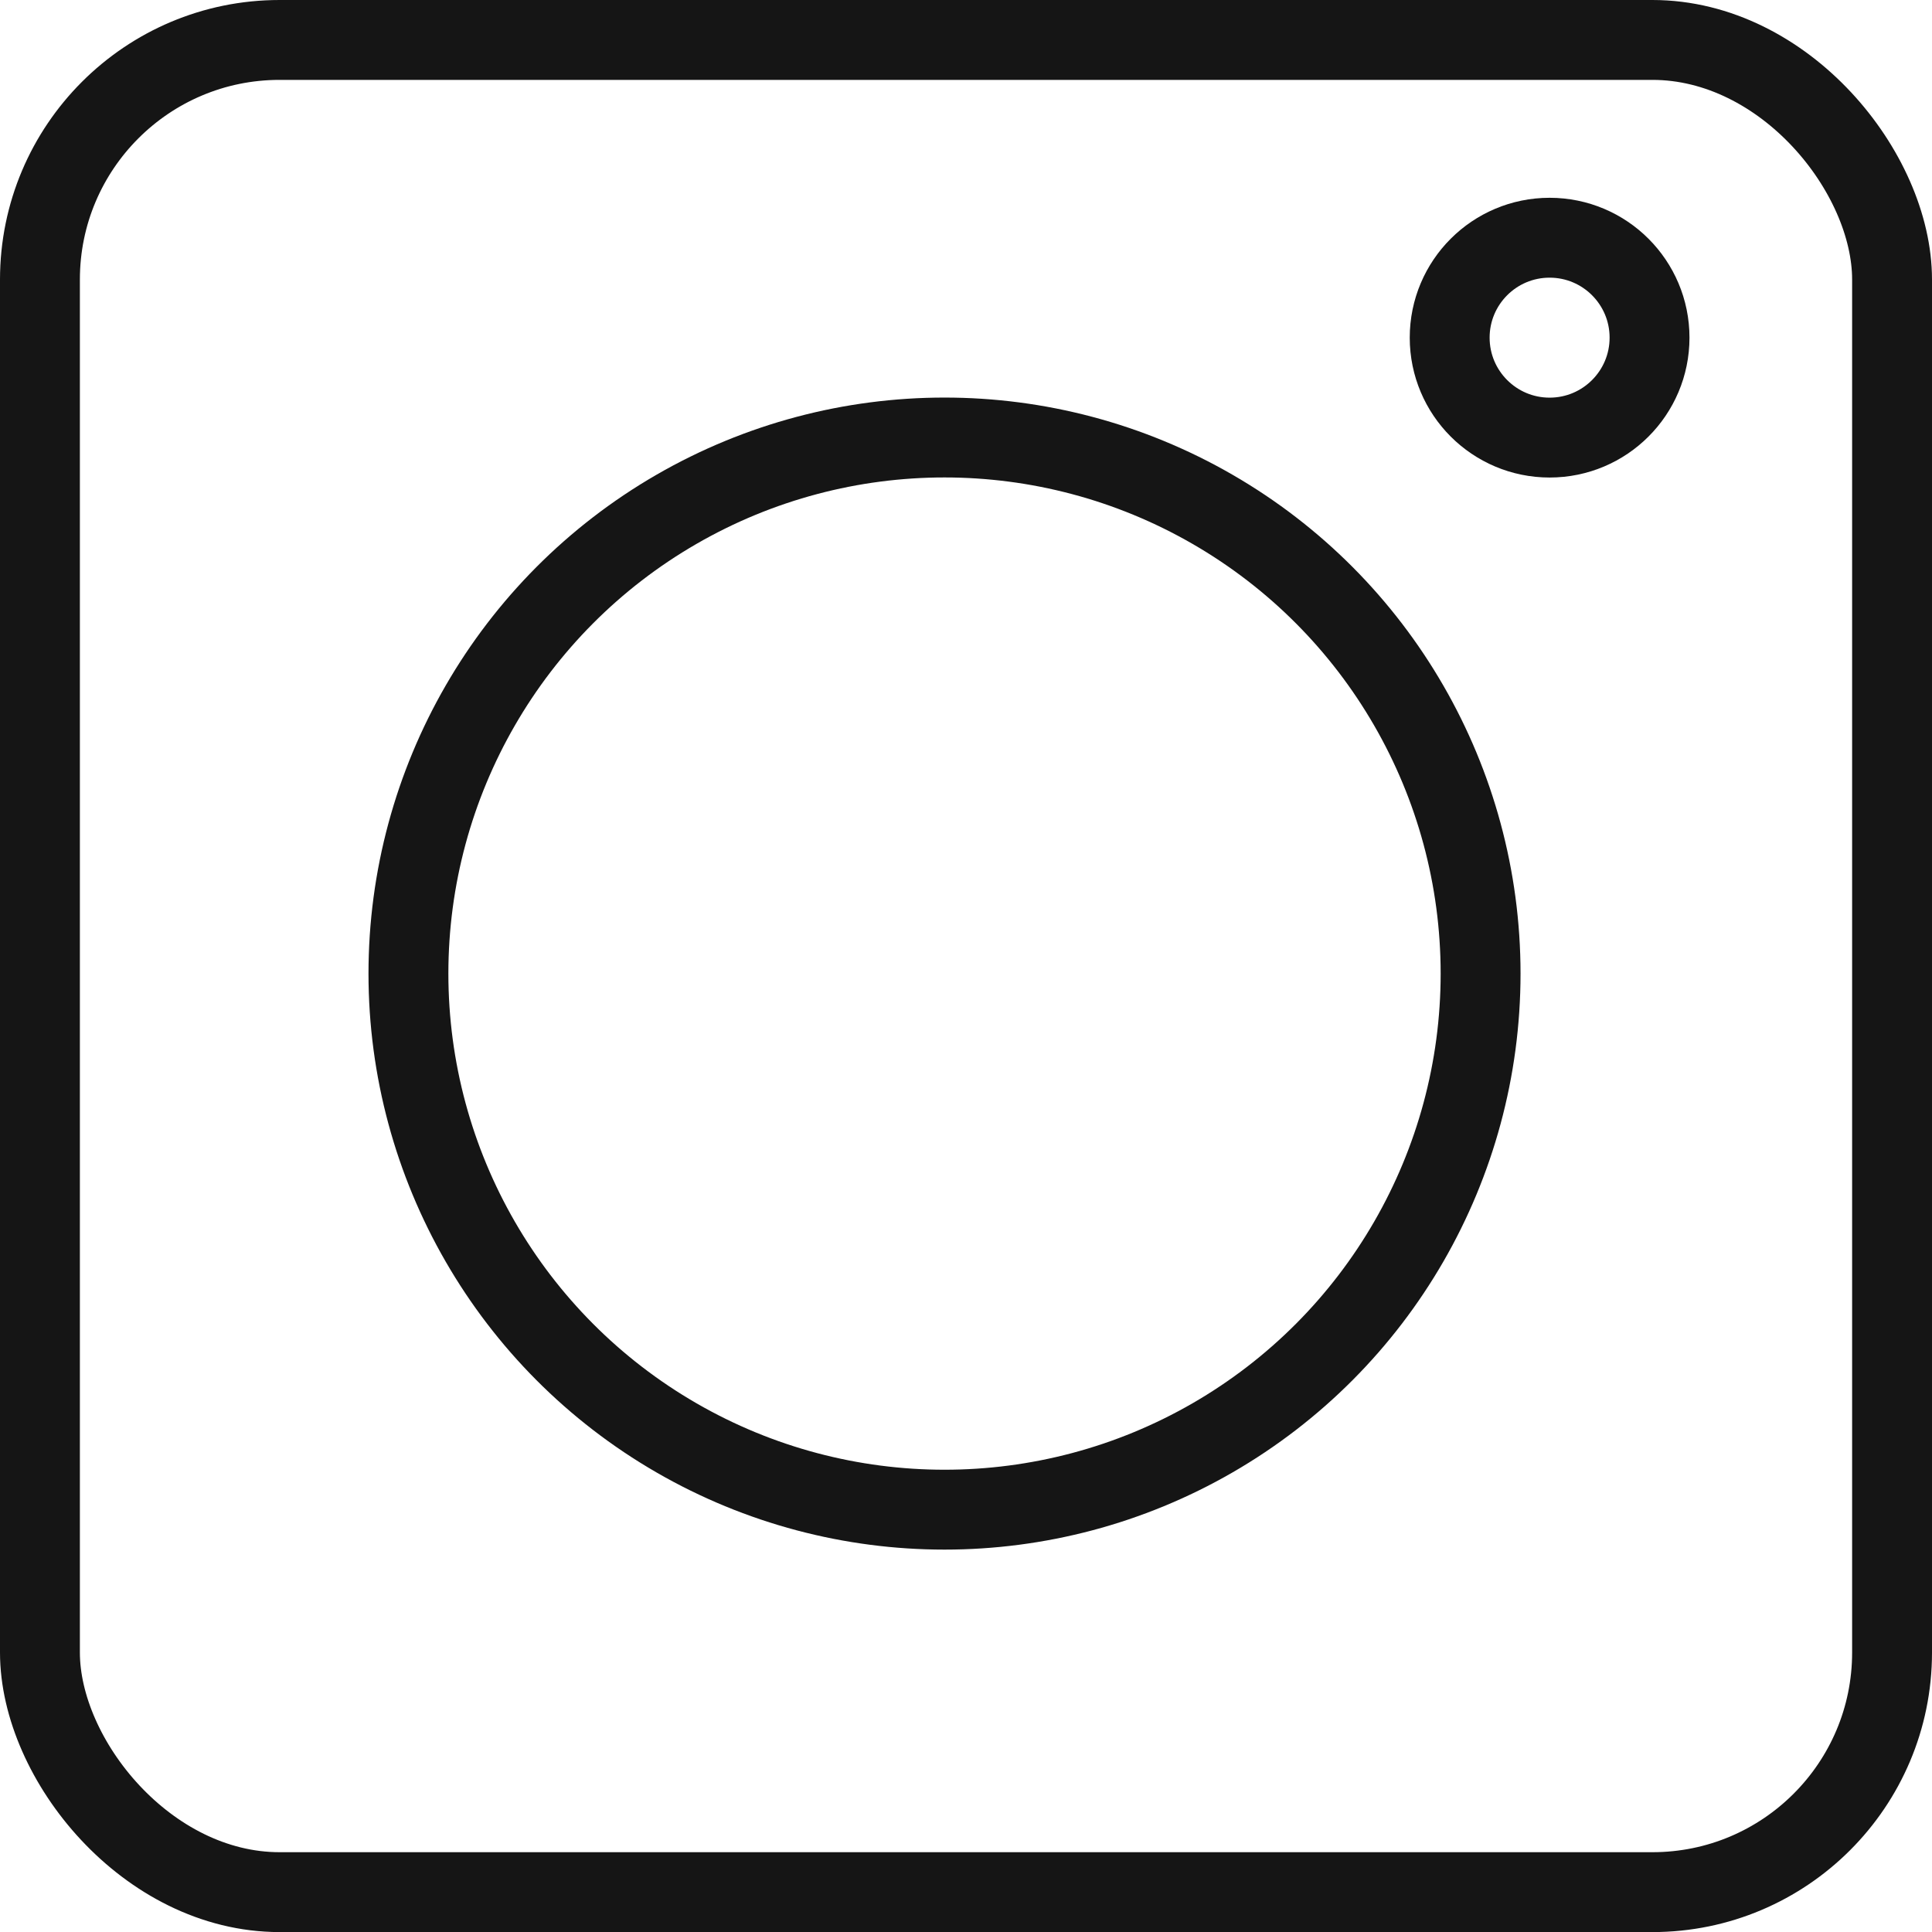 <svg xmlns="http://www.w3.org/2000/svg" width="24.186" height="24.187" viewBox="0 0 24.186 24.187">
  <g id="icon-insta" transform="translate(-260.5 -2562.222)">
    <rect id="Rectangle_23" data-name="Rectangle 23" width="23.186" height="23.187" rx="3" transform="translate(261 2562.722)" fill="none" stroke="#151515" stroke-miterlimit="10" stroke-width="1"/>
    <ellipse id="Ellipse_3" data-name="Ellipse 3" cx="6.711" cy="6.711" rx="6.711" ry="6.711" transform="translate(265.613 2567.699)" fill="none" stroke="#151515" stroke-miterlimit="10" stroke-width="1"/>
    <ellipse id="Ellipse_4" data-name="Ellipse 4" cx="1.251" cy="1.251" rx="1.251" ry="1.251" transform="translate(278.648 2565.198)" fill="none" stroke="#151515" stroke-miterlimit="10" stroke-width="1"/>
  </g>
</svg>
